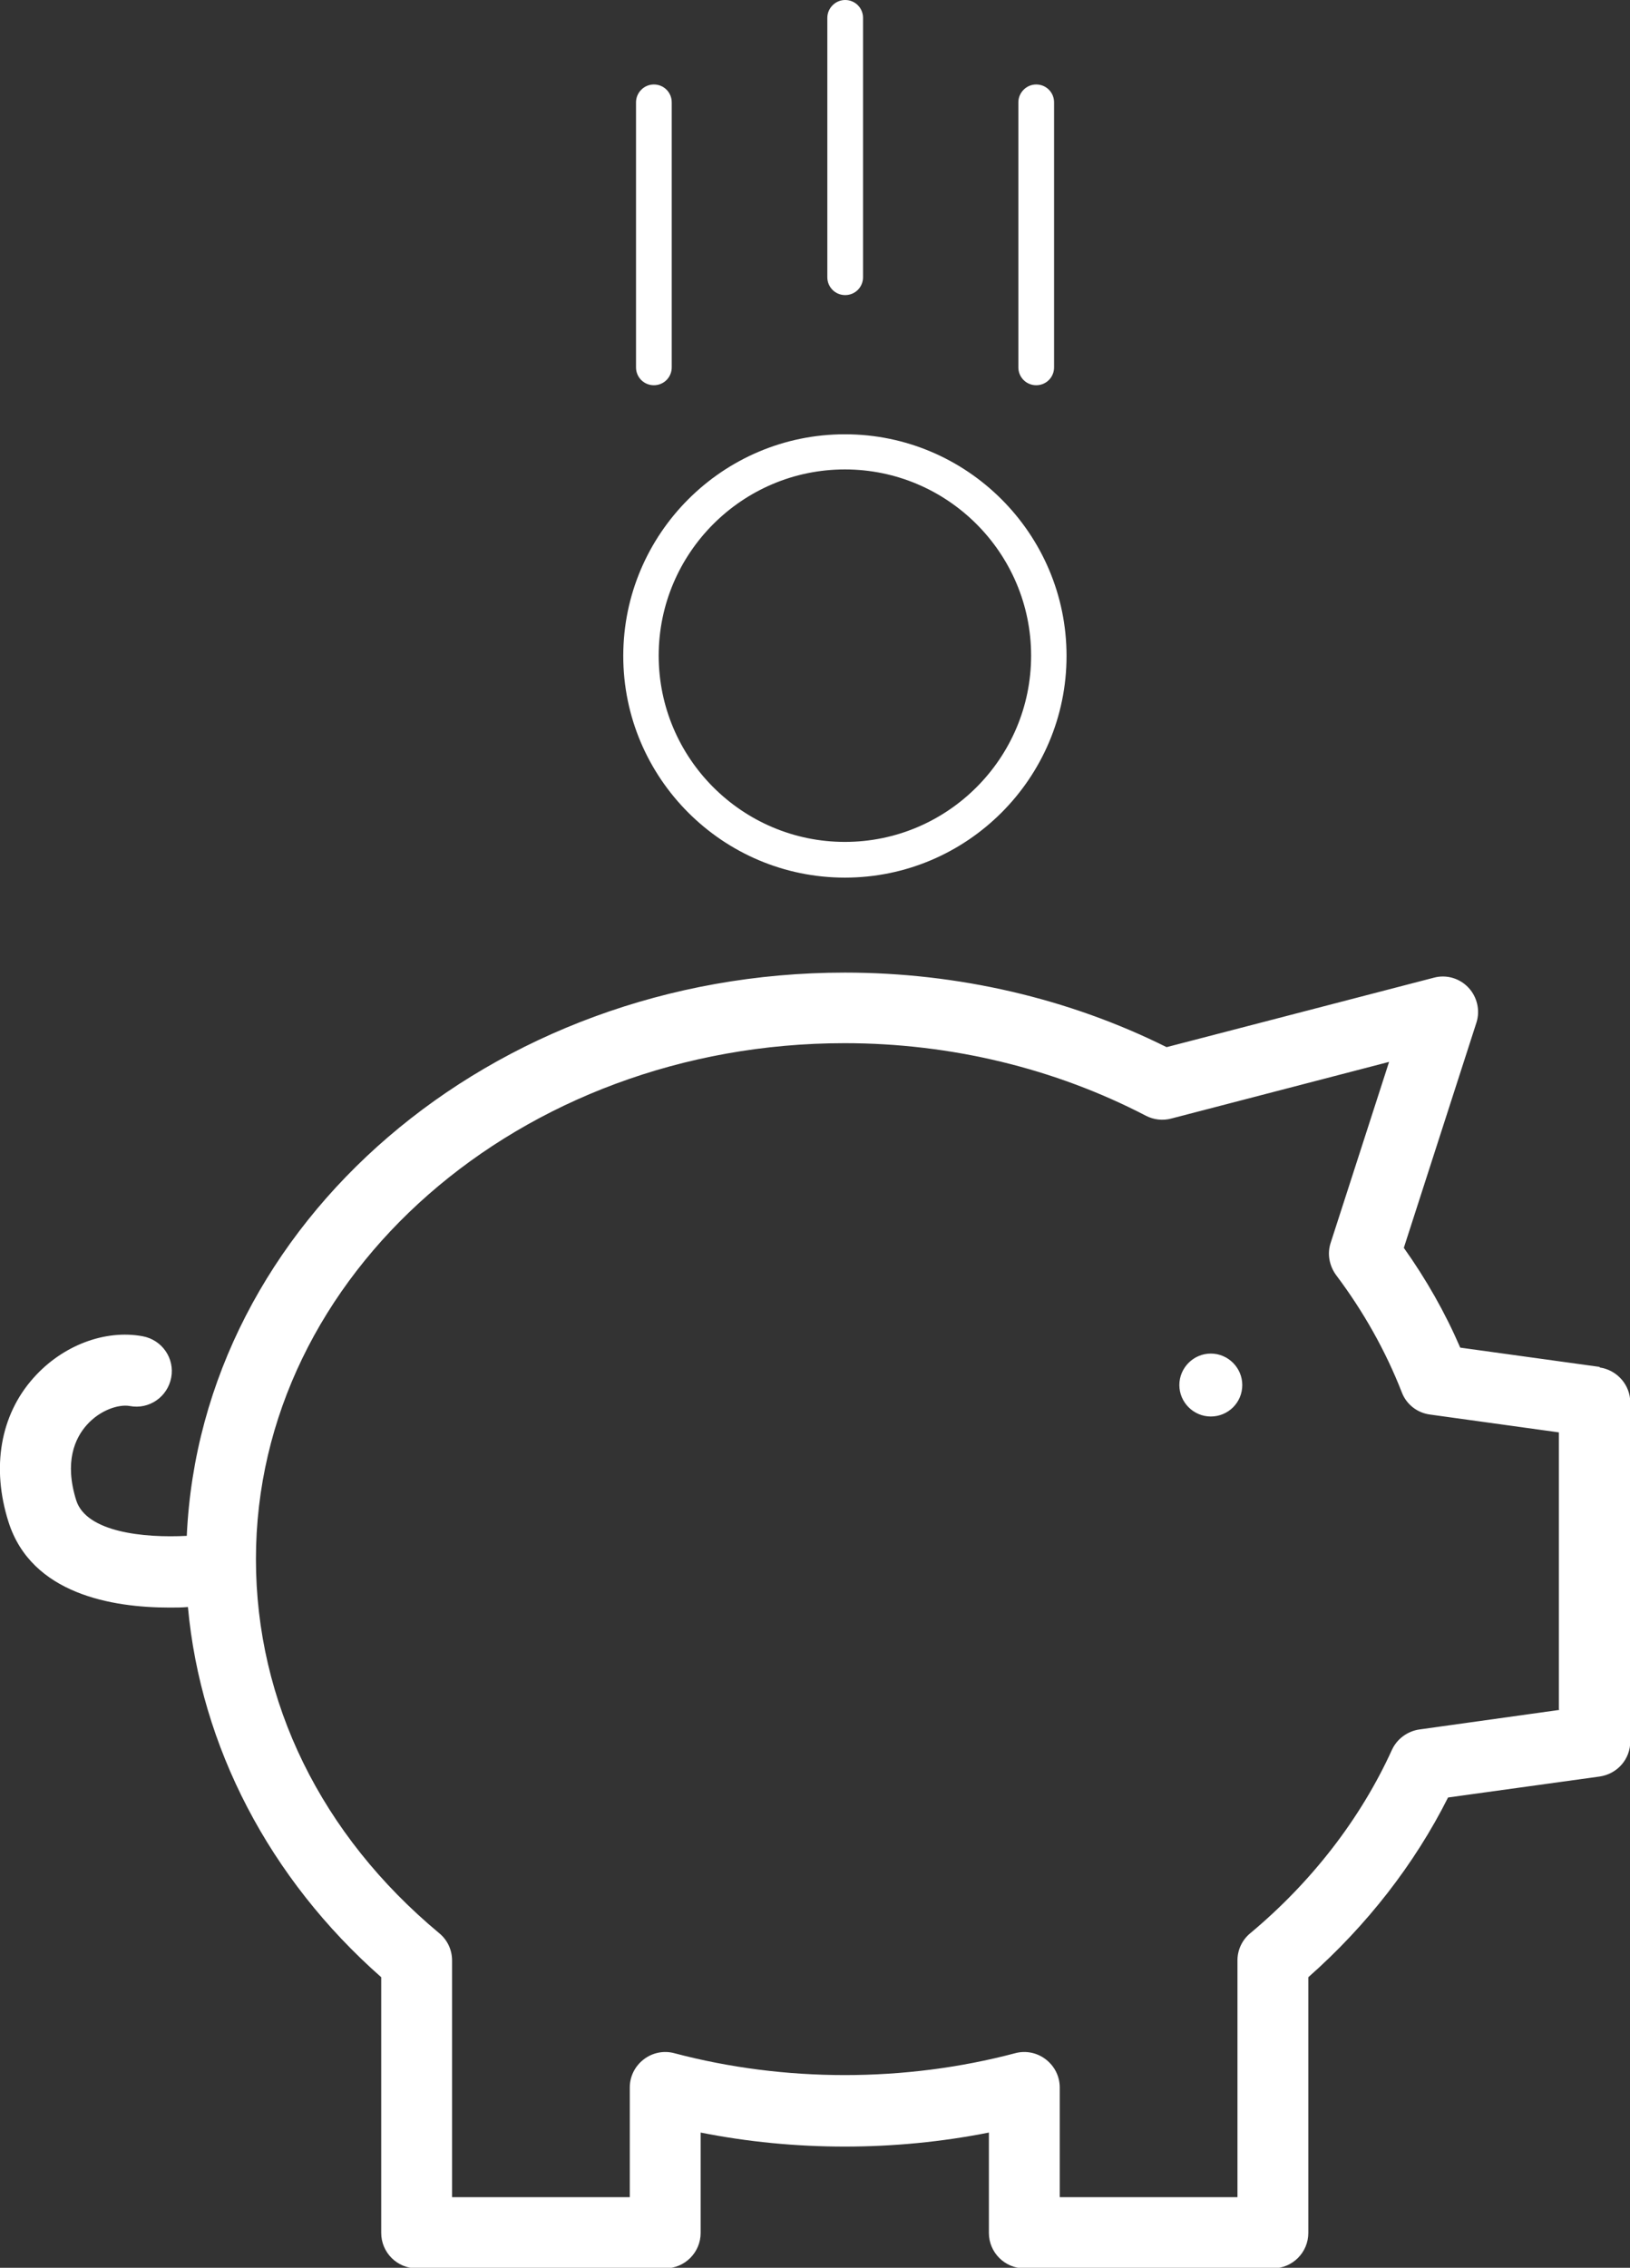 <?xml version="1.0" encoding="UTF-8"?><svg id="Layer_2" xmlns="http://www.w3.org/2000/svg" viewBox="0 0 57.51 80"><rect x="0" y="0" width="57.51" height="80" fill="#333333" stroke="none"/><defs><style>.cls-1{fill:#fff;}</style></defs><g id="Layer_1-2"><path class="cls-1" d="m29.81,30.96c4.31,0,7.82-3.51,7.82-7.82s-3.51-7.82-7.82-7.82-7.82,3.51-7.82,7.82,3.51,7.82,7.82,7.82Zm0-14.4c3.62,0,6.57,2.95,6.57,6.57s-2.95,6.57-6.57,6.57-6.57-2.95-6.57-6.57,2.95-6.57,6.57-6.57Zm26.63,31.66l-4.92-.68c-.53-1.23-1.2-2.41-1.99-3.52l2.56-7.94c.14-.43.03-.91-.28-1.24-.31-.33-.78-.47-1.22-.35l-9.43,2.45c-3.45-1.72-7.37-2.63-11.35-2.63-12.51,0-22.72,8.84-23.22,19.87-1.52.08-3.54-.13-3.9-1.25-.43-1.37-.04-2.2.37-2.66.47-.53,1.13-.74,1.52-.67.68.13,1.33-.32,1.46-1,.13-.68-.32-1.33-1-1.46-1.33-.25-2.84.32-3.86,1.47-1.17,1.31-1.49,3.16-.88,5.08.81,2.55,3.67,3.02,5.68,3.02.23,0,.45,0,.65-.02.45,4.92,2.87,9.58,6.82,13.06v9.02c0,.69.56,1.25,1.25,1.25h8.77c.69,0,1.25-.56,1.25-1.25v-3.54c3.32.66,6.84.66,10.17,0v3.54c0,.69.56,1.25,1.25,1.25h8.77c.69,0,1.25-.56,1.25-1.25v-9.02c2.06-1.82,3.75-3.99,4.93-6.34l5.35-.74c.62-.09,1.08-.61,1.08-1.24v-11.95c0-.62-.46-1.15-1.08-1.24Zm-1.42,12.1l-4.94.69c-.42.06-.79.33-.97.72-1.1,2.42-2.83,4.66-5,6.47-.29.24-.45.59-.45.96v8.35h-6.27v-3.87c0-.39-.18-.75-.49-.99s-.71-.32-1.08-.22c-3.89,1.03-8.14,1.03-12.03,0-.37-.1-.77-.02-1.08.22-.31.24-.49.6-.49.99v3.87h-6.27v-8.35c0-.37-.16-.72-.45-.96-4.17-3.47-6.47-8.16-6.47-13.2,0-10.04,9.32-18.2,20.77-18.2,3.75,0,7.42.89,10.63,2.56.27.14.59.18.89.1l7.69-2-2.06,6.38c-.13.39-.05.81.19,1.14.97,1.29,1.75,2.68,2.32,4.14.16.42.54.72.99.78l4.55.63v9.77Zm-11.19-11.46c0,.62-.5,1.11-1.11,1.11s-1.11-.5-1.11-1.11.5-1.11,1.11-1.11,1.11.5,1.11,1.11ZM22.44,12.96V3.61c0-.34.28-.63.63-.63s.63.28.63.63v9.35c0,.35-.28.63-.63.63s-.63-.28-.63-.63Zm13.49,0V3.61c0-.34.28-.63.63-.63s.63.28.63.63v9.35c0,.35-.28.63-.63.63s-.63-.28-.63-.63Zm-6.74-3.18V.63c0-.34.28-.63.63-.63s.63.28.63.63v9.15c0,.35-.28.63-.63.63s-.63-.28-.63-.63Z"/></g></svg>